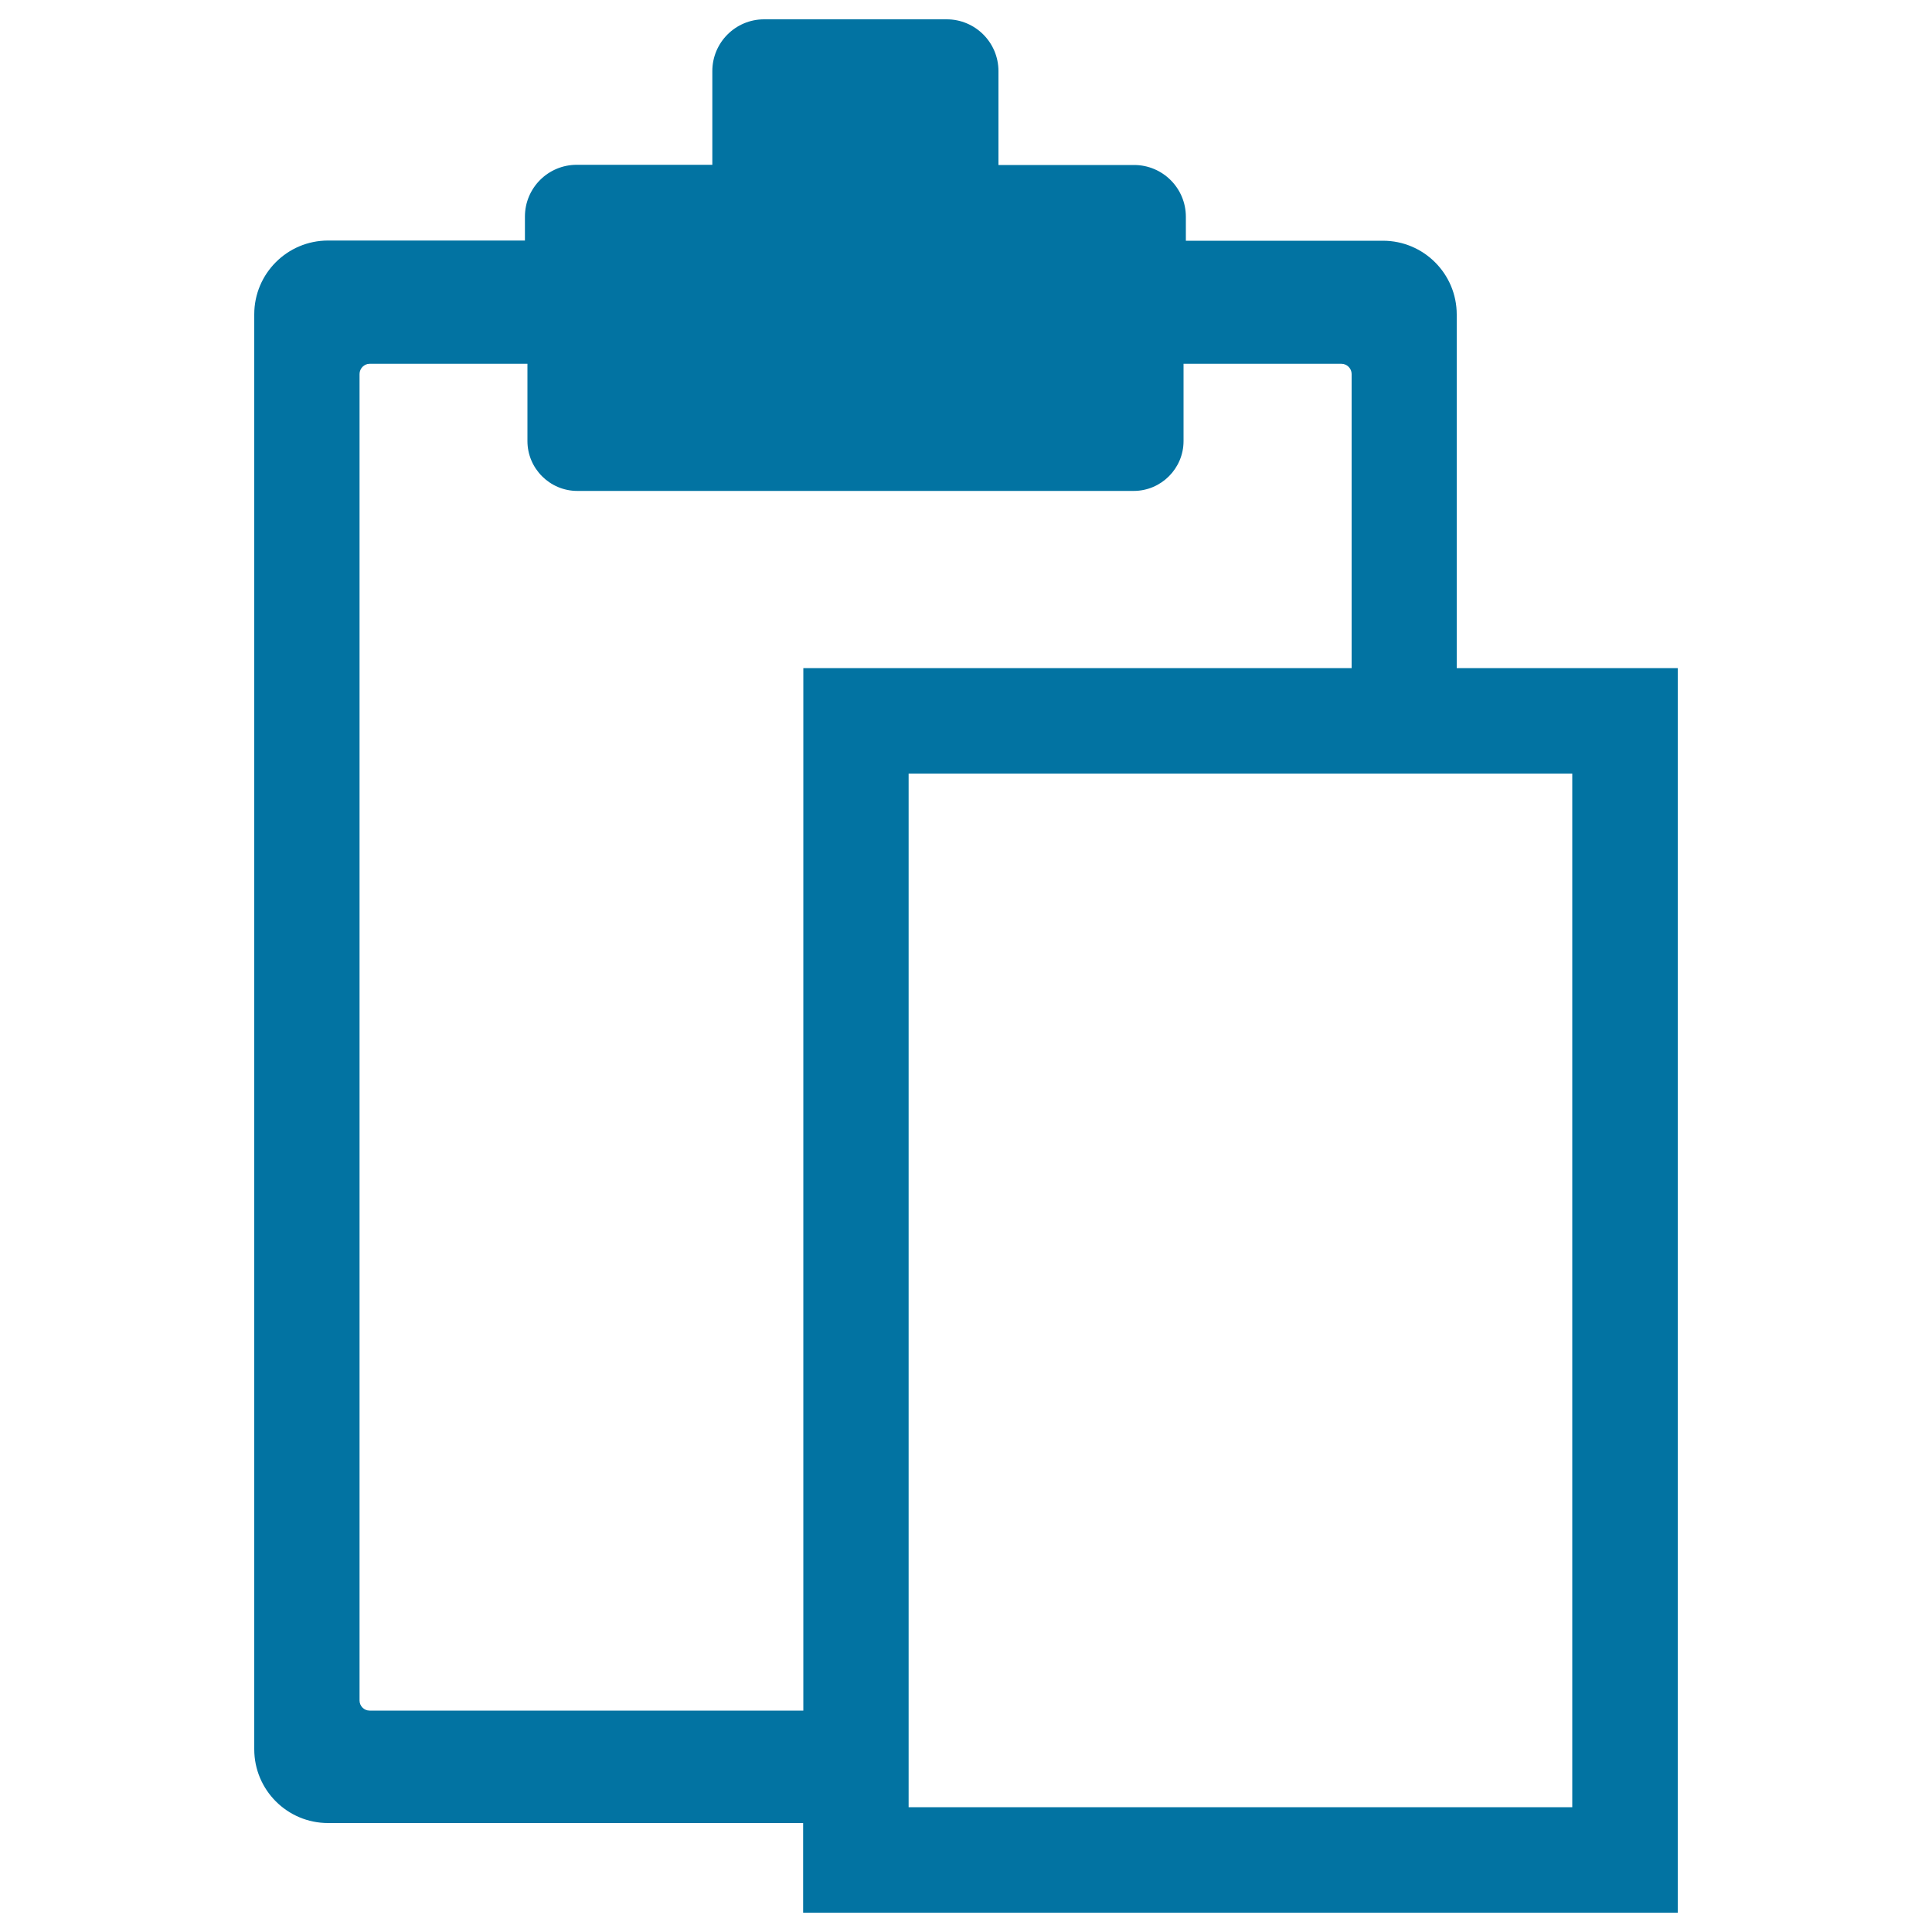 <svg xmlns="http://www.w3.org/2000/svg" viewBox="0 0 1000 1000" style="fill:#0273a2">
<title>Clipboard With Paper SVG icon</title>
<g><path d="M754,345.8v-183c0-21.1-17.1-38.2-38.2-38.2H613.8v-12.4c0-14.8-12-26.8-26.8-26.8h-70.2V36.8c0-14.8-12-26.8-26.8-26.8h-94.5c-14.8,0-26.8,12-26.8,26.8v48.5h-70.2c-14.8,0-26.8,12-26.8,26.8v12.4H169.8c-21.1,0-38.2,17.1-38.2,38.2v742.7c0,21.1,17.1,38.2,38.2,38.2h245.9V990h452.7V345.8H754z M191.3,885.4c-2.9,0-5.2-2.4-5.2-5.2V193.6c0-2.9,2.4-5.3,5.2-5.3h81.7v40c0,14.2,11.6,25.8,25.8,25.8h288c14.2,0,25.8-11.6,25.8-25.8v-40h81.7c2.9,0,5.3,2.4,5.3,5.3v152.2H415.8v539.6L191.3,885.4L191.3,885.4z M813.8,935.4H470.3v-535h343.5V935.4z"/></g>
</svg>